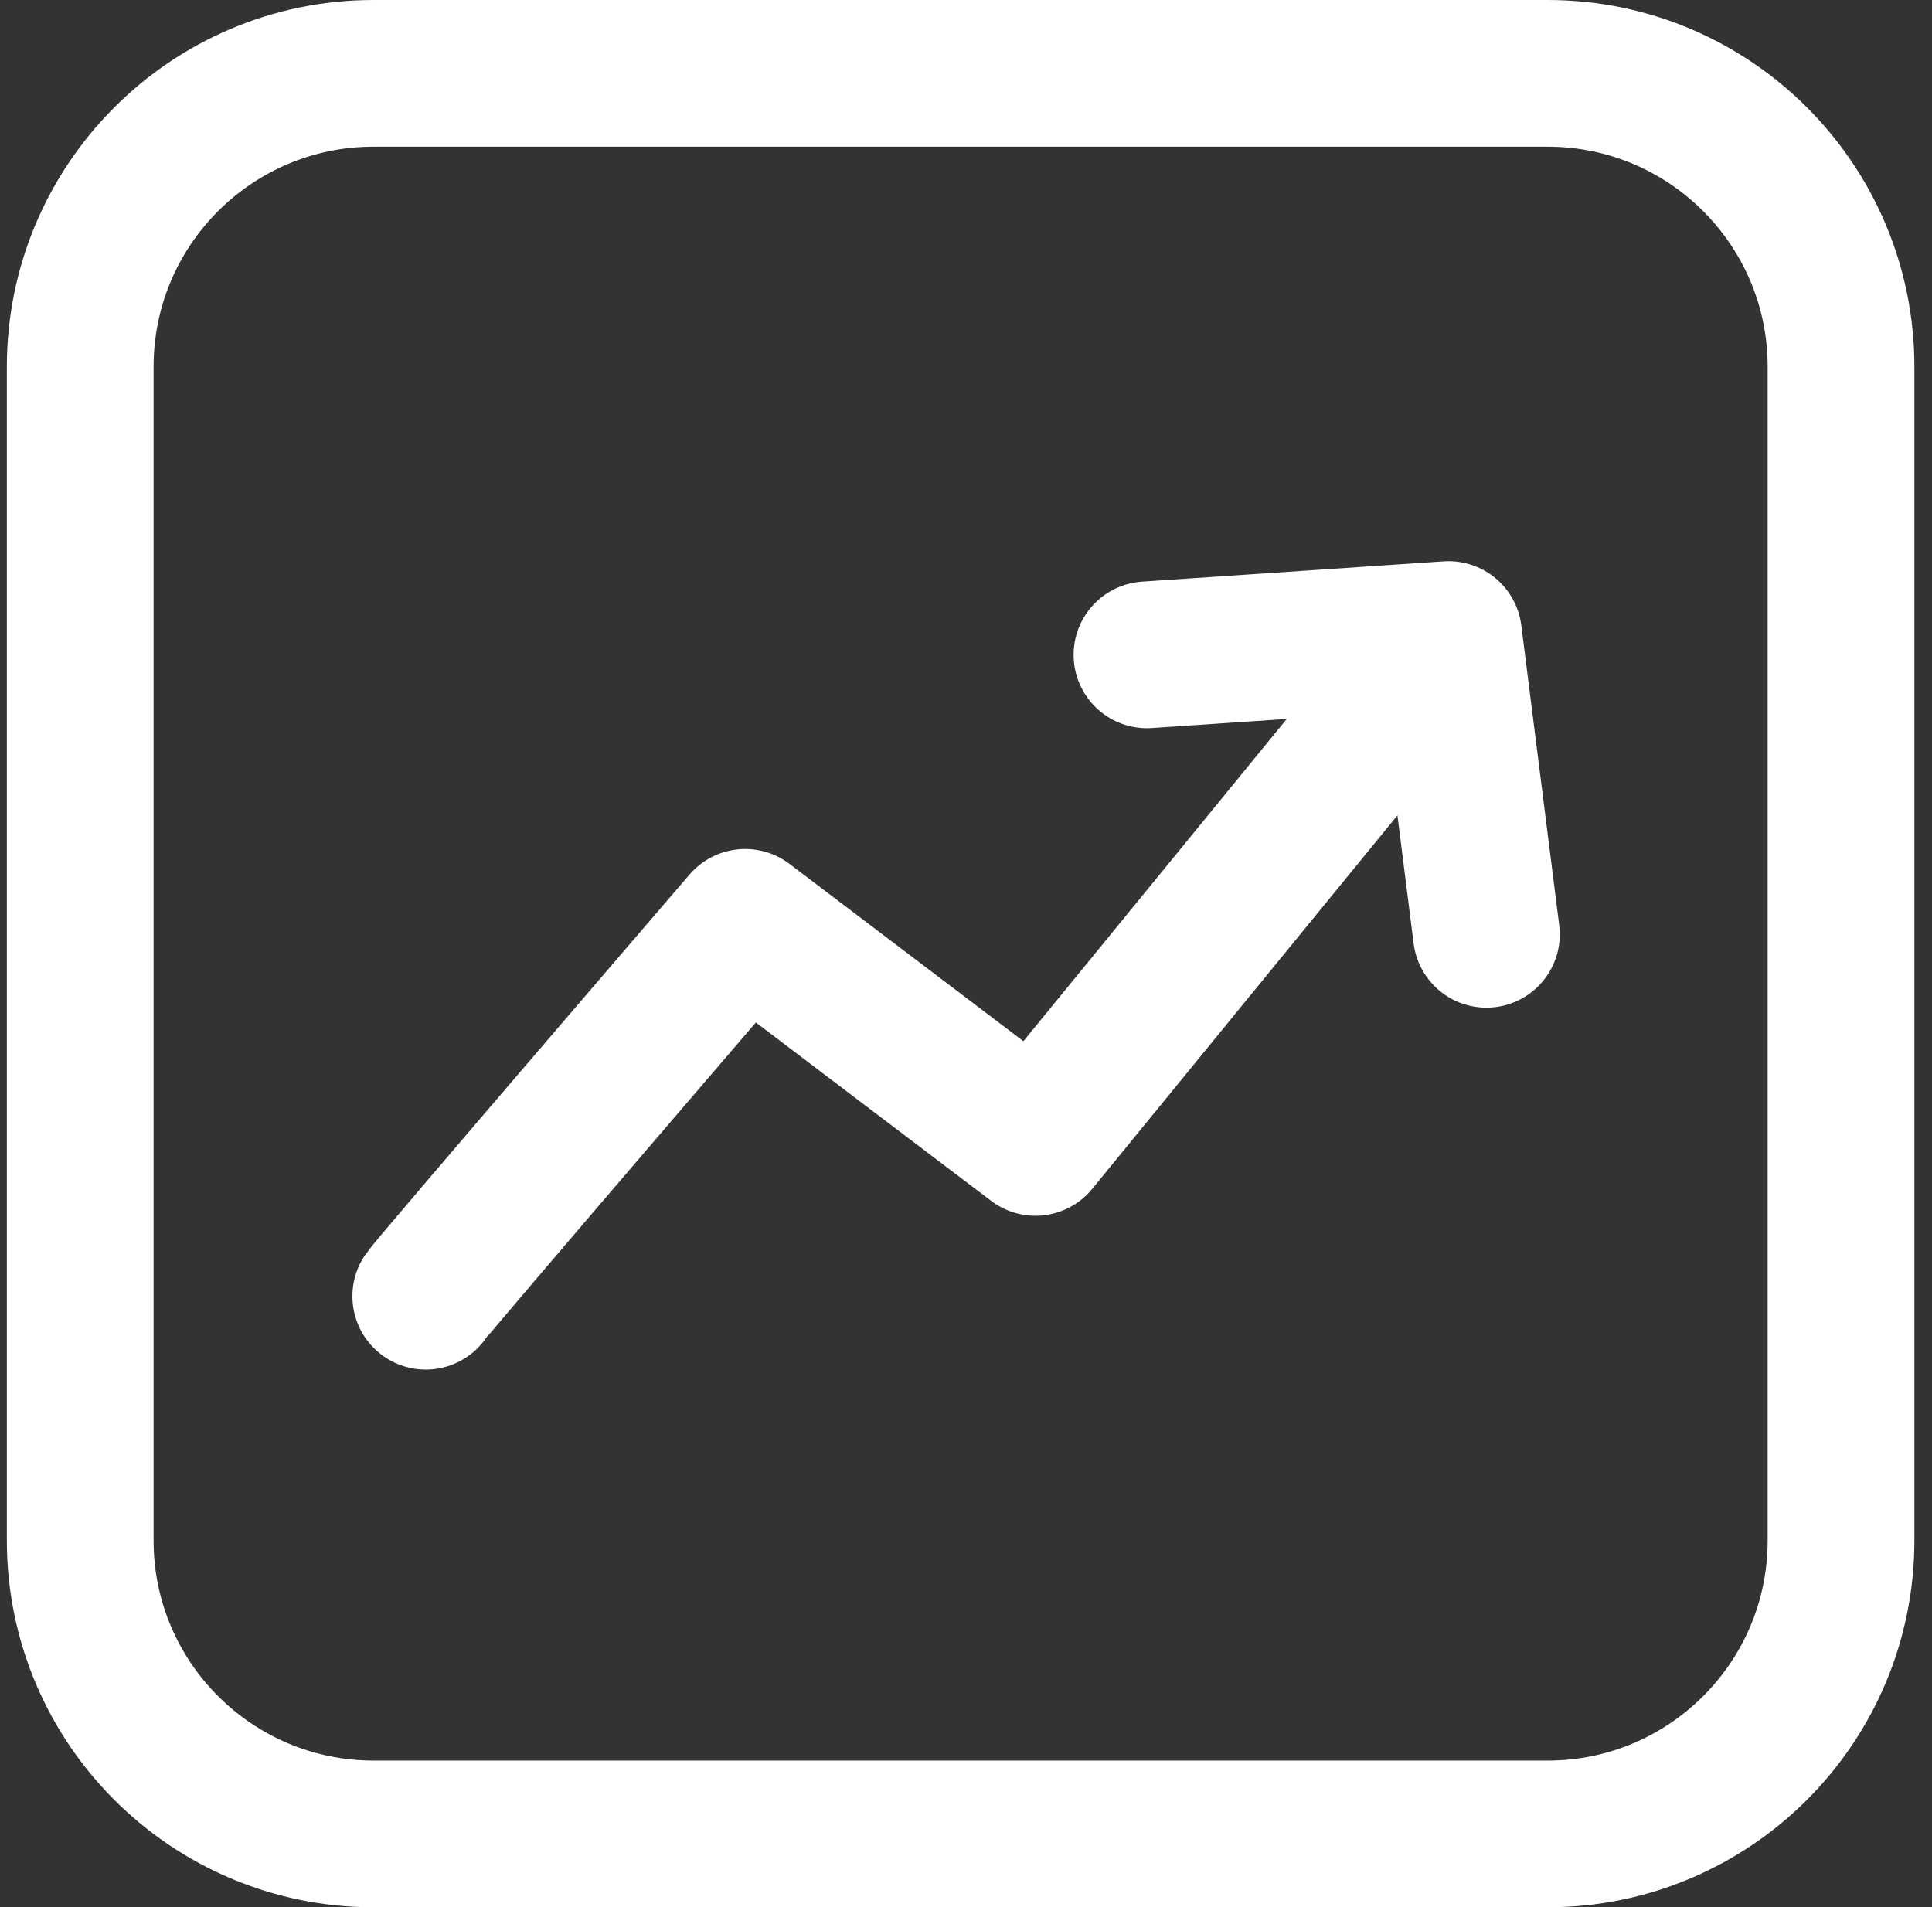 <svg width="79" height="78" viewBox="0 0 79 78" fill="none" xmlns="http://www.w3.org/2000/svg">
<rect x="0" y="0" width="79" height="78" fill="#333333" stroke="none"/>
<path d="M63.28 3H15.28C8.653 3 3.28 8.373 3.28 15V63C3.28 69.627 8.653 75 15.28 75H63.28C69.908 75 75.28 69.627 75.28 63V15C75.28 8.373 69.908 3 63.28 3Z" stroke="#fff" stroke-width="6" stroke-linecap="round" stroke-linejoin="round"/>
<path d="M17.41 53.01C17.66 52.63 30.47 37.72 30.47 37.72L42.34 46.72L57.97 27.59" stroke="#fff" stroke-width="6" stroke-linecap="round" stroke-linejoin="round"/>
<path d="M46.9 26.78L59.23 25.95L60.78 38.21" stroke="#fff" stroke-width="6" stroke-linecap="round" stroke-linejoin="round"/>
</svg>
